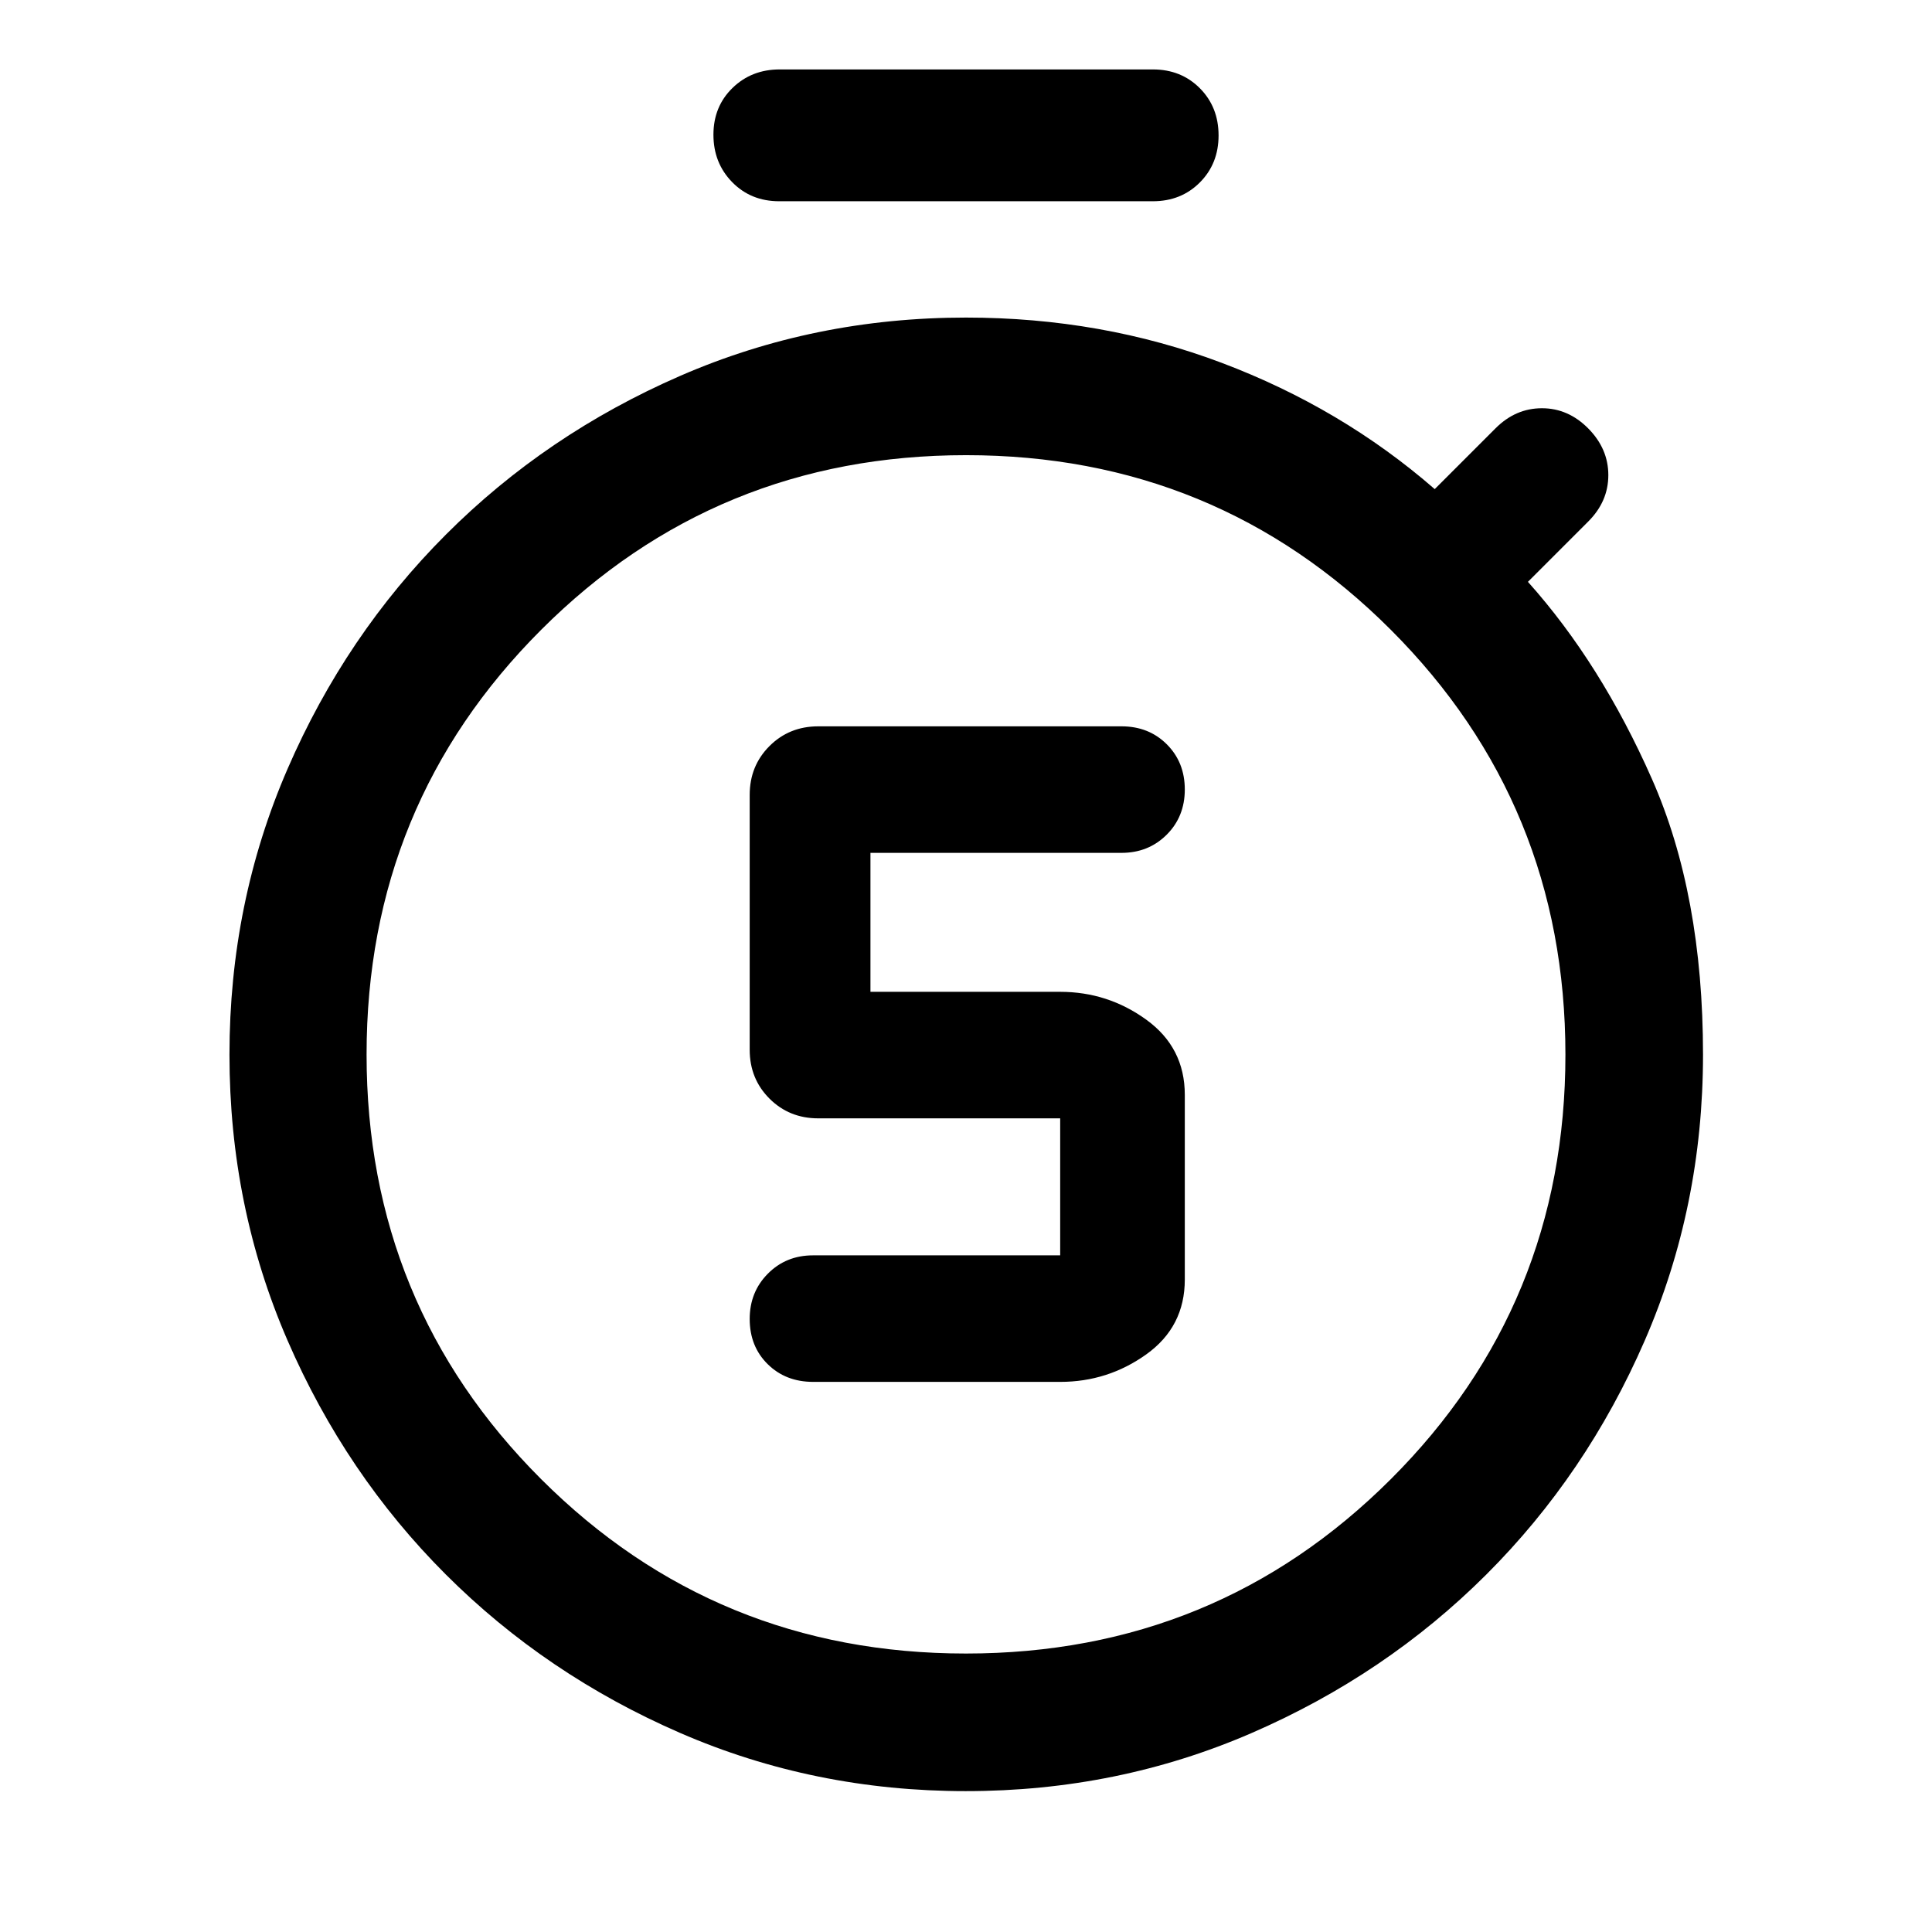 <svg xmlns="http://www.w3.org/2000/svg" width="48" height="48" viewBox="0 -960 960 960"><path d="M526.8-273.35q23.66 0 42.79-13.68 19.13-13.69 19.13-37.17v-91.78q0-23.48-19.13-37.34-19.13-13.85-42.79-13.85h-94.28v-69.05h124.76q13.36 0 22.4-8.98 9.04-8.99 9.04-22.51 0-13.52-8.94-22.45-8.93-8.93-22.5-8.93H406.59q-14.43 0-24.25 9.82t-9.82 24.25v126.65q0 14.42 9.82 24.25 9.82 9.82 24.25 9.82H526.8v68.08H403.96q-13.36 0-22.4 9.09t-9.04 22.52q0 13.64 8.94 22.45 8.93 8.81 22.59 8.81H526.8Zm-46.84 134.98q124.32 0 211.11-86.62 86.78-86.62 86.78-210.95 0-124.32-86.74-211.1-86.75-86.79-211.07-86.79t-211.11 86.75q-86.78 86.74-86.78 211.06 0 124.32 86.74 210.99 86.75 86.66 211.07 86.66Zm.04-296.61ZM387.16-860q-14.06 0-23.36-9.51-9.3-9.51-9.3-23.54 0-14.02 9.46-23.23 9.46-9.22 23.44-9.22h185.44q14.06 0 23.36 9.35 9.3 9.35 9.3 23.46 0 14.02-9.3 23.35-9.3 9.34-23.36 9.34H387.16Zm92.78 790q-75.49 0-142.05-28.94-66.56-28.94-116.36-78.7-49.79-49.75-78.65-116.29-28.86-66.54-28.86-142.01 0-75.47 28.88-142.04 28.88-66.56 78.68-116.4 49.79-49.84 116.35-78.83Q404.5-802.2 480-802.2q67.48 0 127.08 22.5 59.59 22.5 105.83 62.74l30.24-30.24q9.96-9.95 23.03-9.95 13.08 0 23.04 10.07 9.95 10.08 9.95 23.16 0 13.07-9.95 23.03l-30 30q36.24 40.48 61.62 97.96 25.38 57.47 25.38 136.95 0 75.52-28.96 142.11-28.95 66.59-78.78 116.31T622.04-98.92Q555.43-70 479.94-70Z"/></svg>